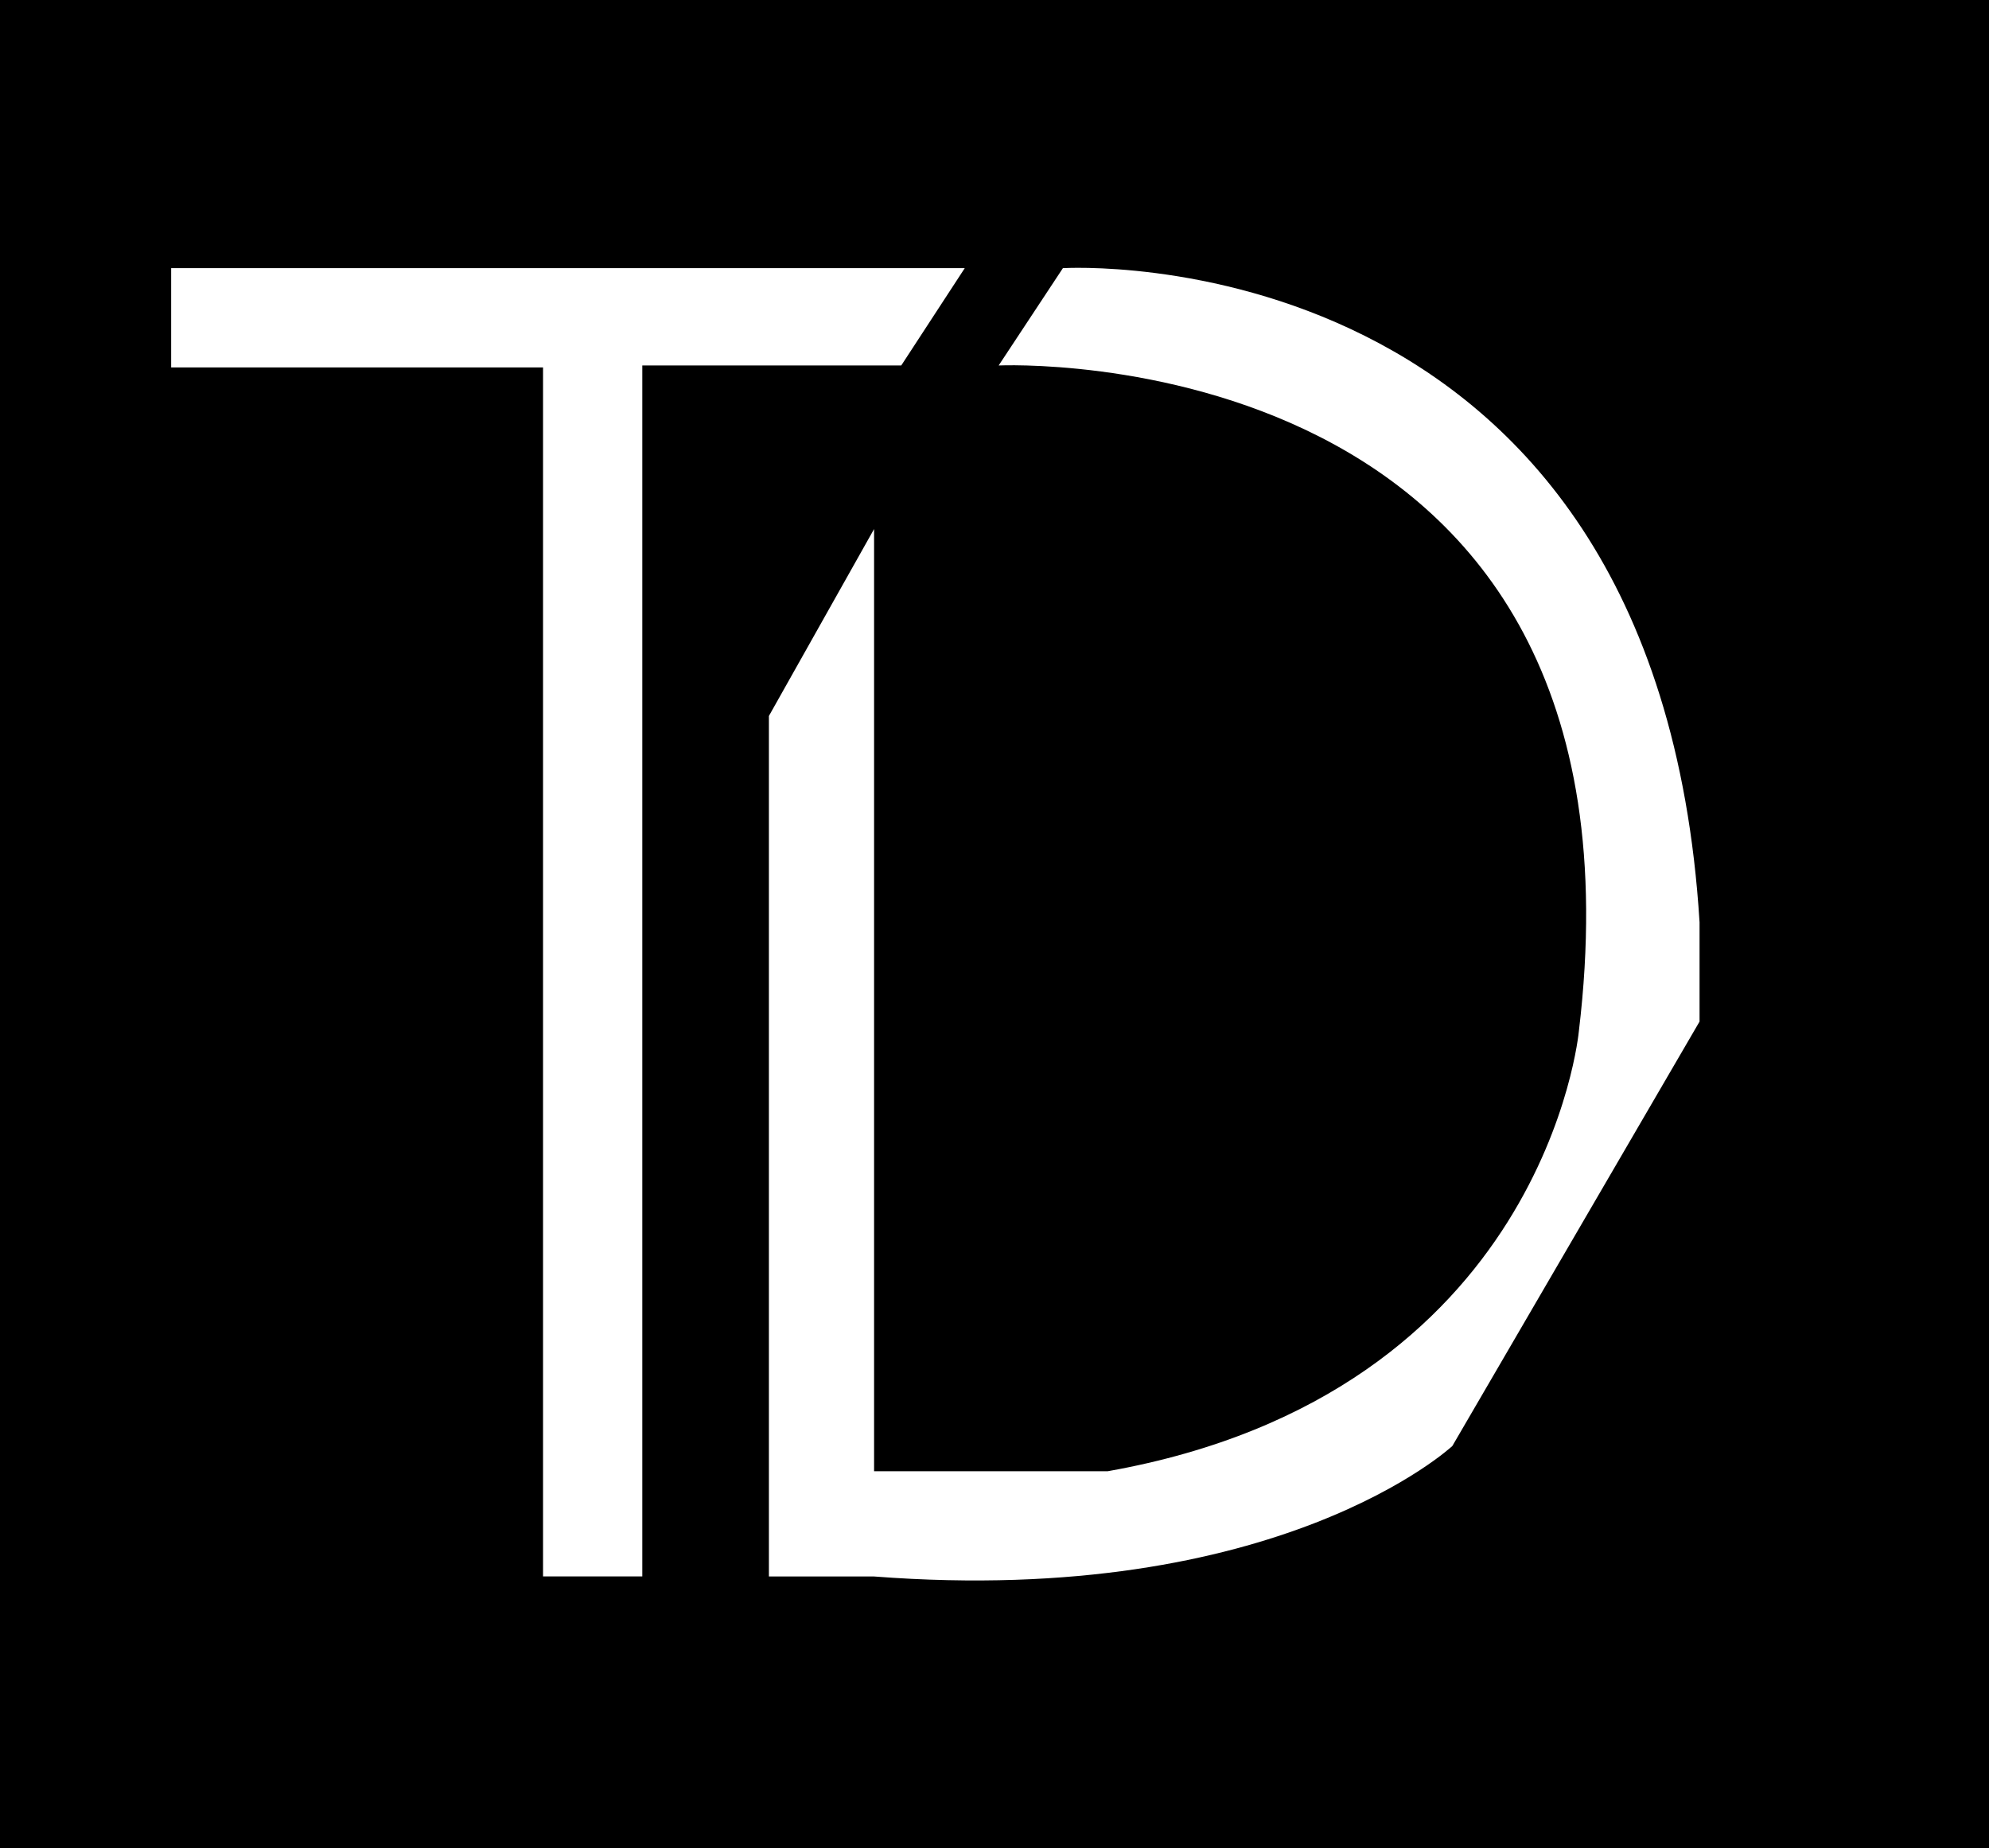 <?xml version="1.0" encoding="UTF-8"?>
<svg id="a" data-name="Calque_1" xmlns="http://www.w3.org/2000/svg" viewBox="0 0 215.22 200">
  <defs>
    <style>
      .b {
        fill: #fff;
      }
    </style>
  </defs>
  <rect x="-8.49" y="-6.66" width="240.31" height="224.03"/>
  <g>
    <polygon class="b" points="104.39 29.02 18.52 29.02 18.52 39.76 58.76 39.76 58.76 170.59 69.5 170.59 69.5 39.55 97.52 39.55 104.39 29.02"/>
    <path class="b" d="M115.01,29.02l-6.95,10.53s71.84-3.37,62.78,72.05c0,0-3.58,39.19-50.98,47.61h-25.28V57.25l-11.38,20.23v93.12h11.38c43.82,3.37,62.57-14.12,62.57-14.12l26.75-45.93v-10.75C179.26,25.01,115.01,29.02,115.01,29.02Z"/>
  </g>
</svg>